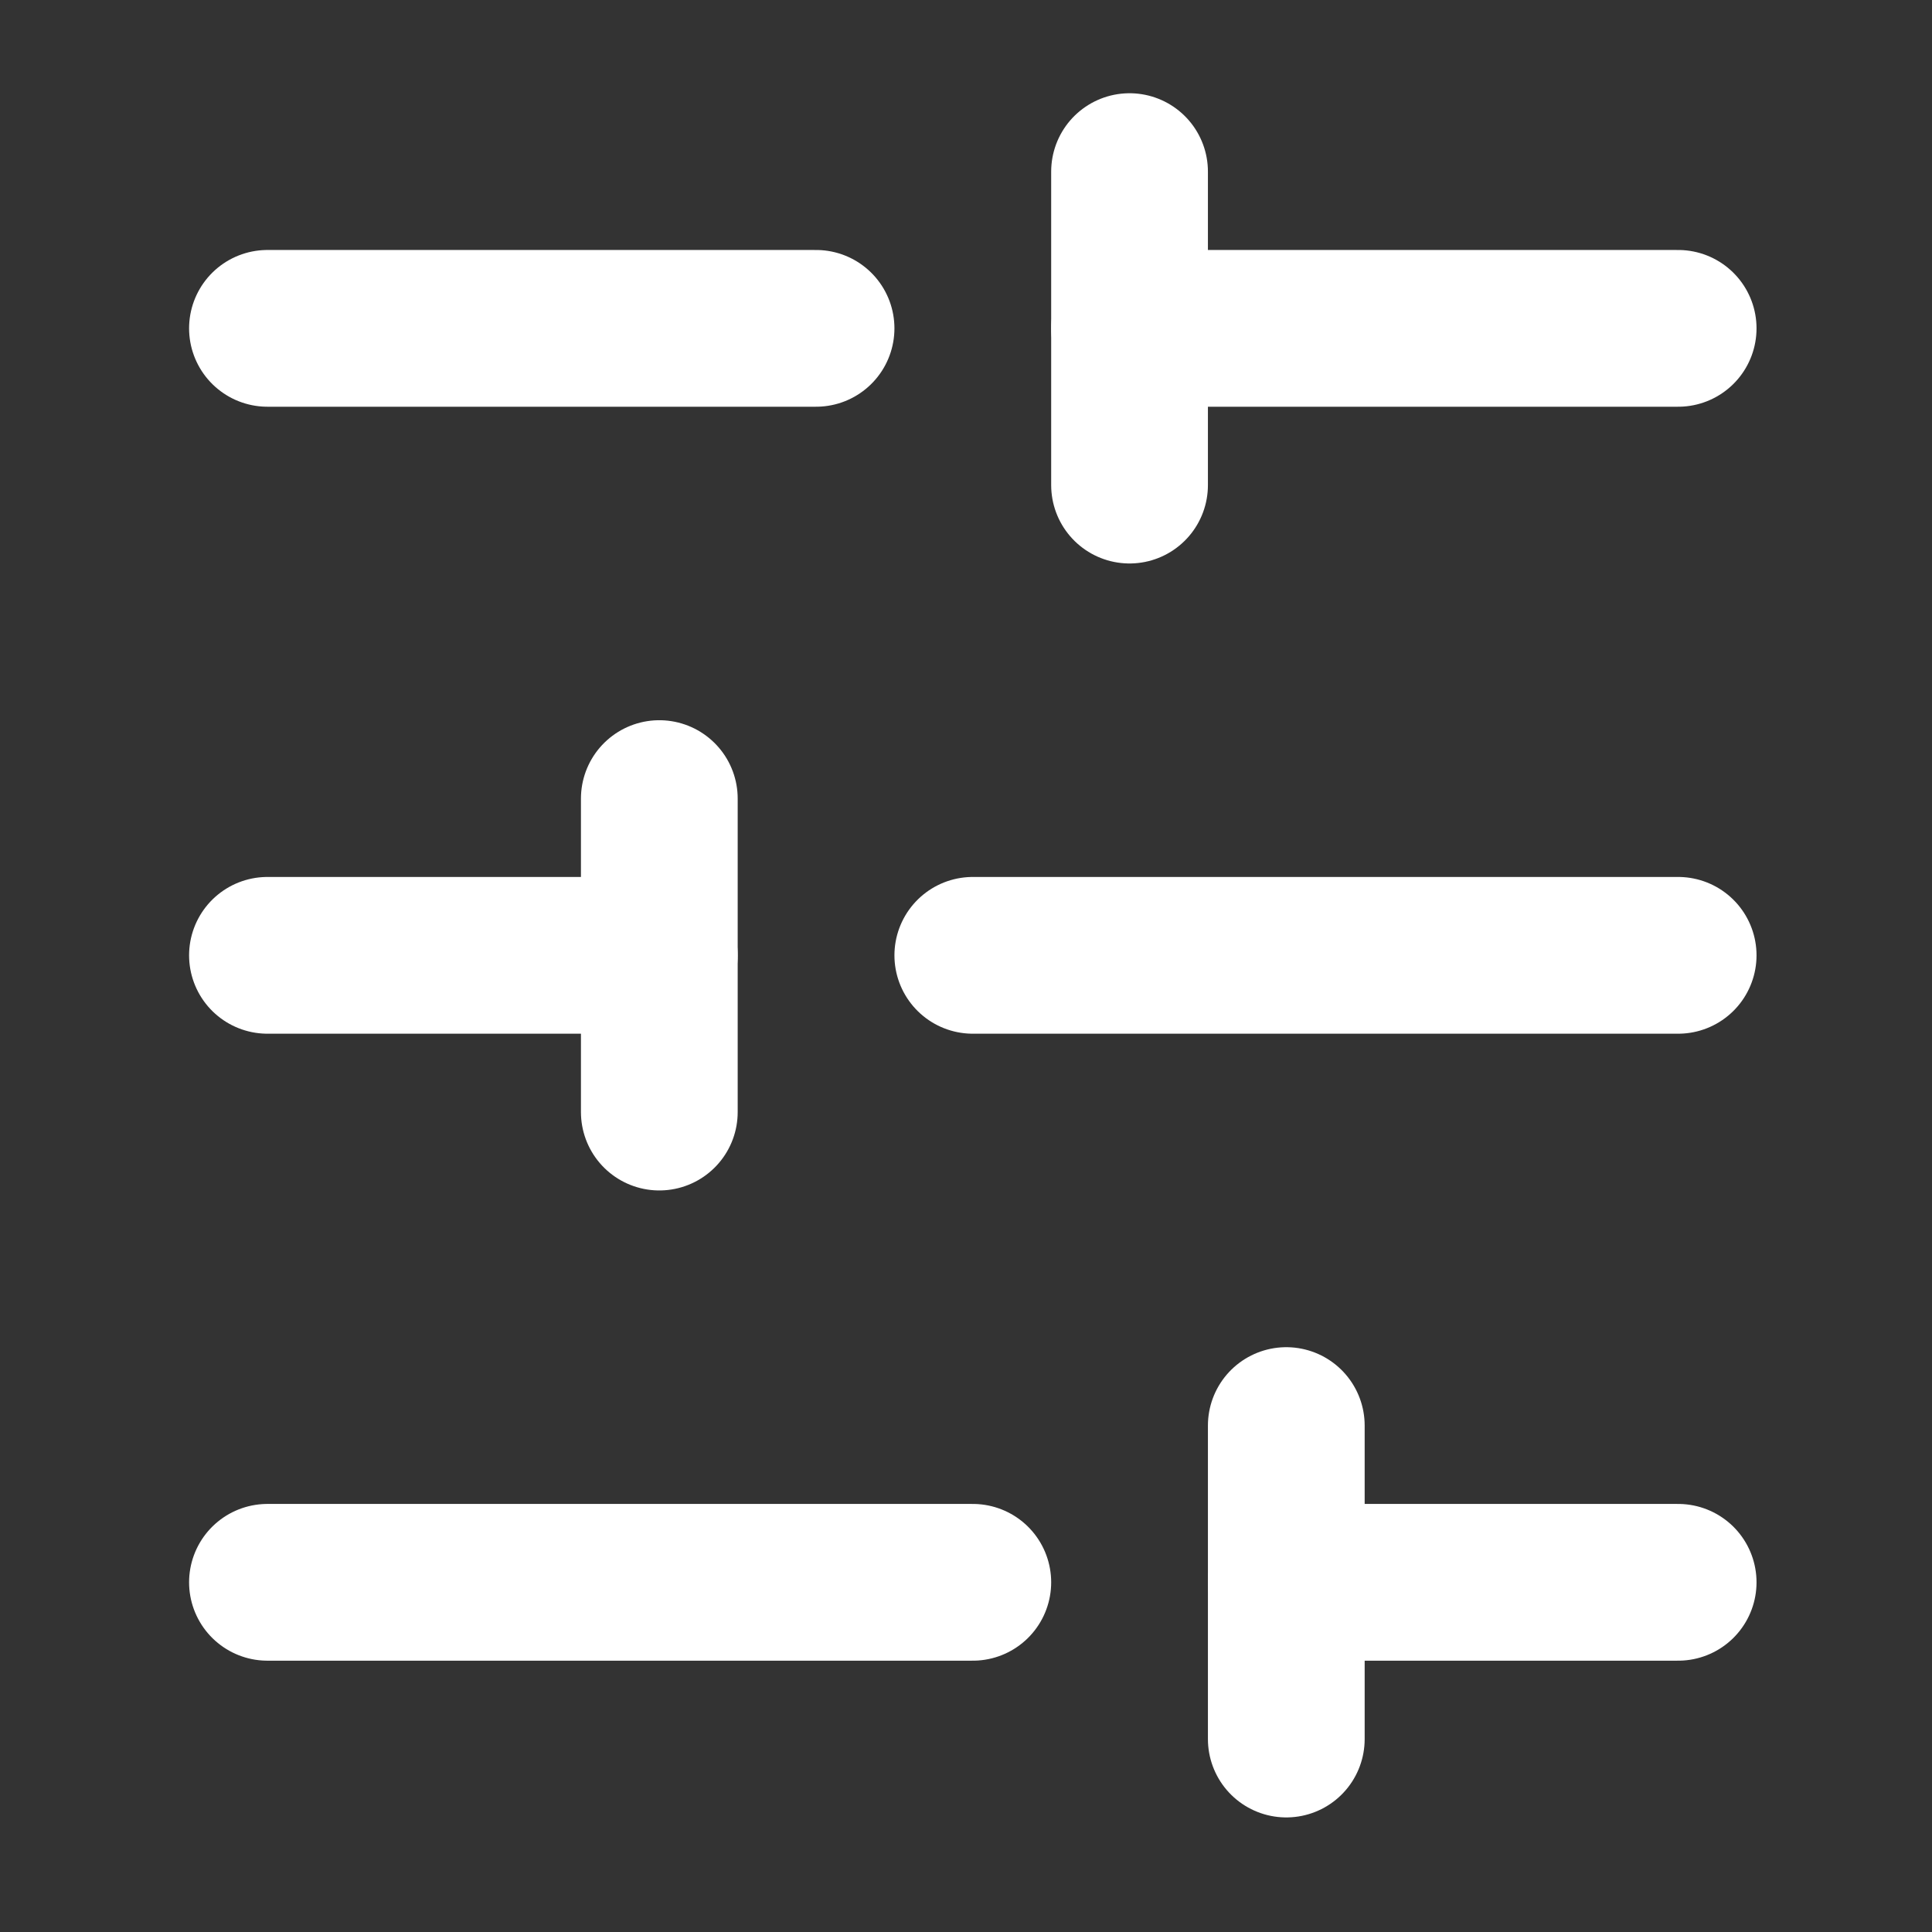 <svg width="23" height="23" viewBox="0 0 23 23" fill="none" xmlns="http://www.w3.org/2000/svg">
<rect x="0" y="0" width="23" height="23" fill="#333333" stroke="none"/>
<path d="M19.978 3.909H13.447" stroke="white" stroke-width="1.866" stroke-linecap="round" stroke-linejoin="round"/>
<path d="M9.715 3.909H3.184" stroke="white" stroke-width="1.866" stroke-linecap="round" stroke-linejoin="round"/>
<path d="M19.978 11.373H11.581" stroke="white" stroke-width="1.866" stroke-linecap="round" stroke-linejoin="round"/>
<path d="M7.849 11.373H3.184" stroke="white" stroke-width="1.866" stroke-linecap="round" stroke-linejoin="round"/>
<path d="M19.978 18.837H15.313" stroke="white" stroke-width="1.866" stroke-linecap="round" stroke-linejoin="round"/>
<path d="M11.581 18.837H3.184" stroke="white" stroke-width="1.866" stroke-linecap="round" stroke-linejoin="round"/>
<path d="M13.447 2.043V5.775" stroke="white" stroke-width="1.866" stroke-linecap="round" stroke-linejoin="round"/>
<path d="M7.849 9.507V13.239" stroke="white" stroke-width="1.866" stroke-linecap="round" stroke-linejoin="round"/>
<path d="M15.313 16.971V20.703" stroke="white" stroke-width="1.866" stroke-linecap="round" stroke-linejoin="round"/>
</svg>
